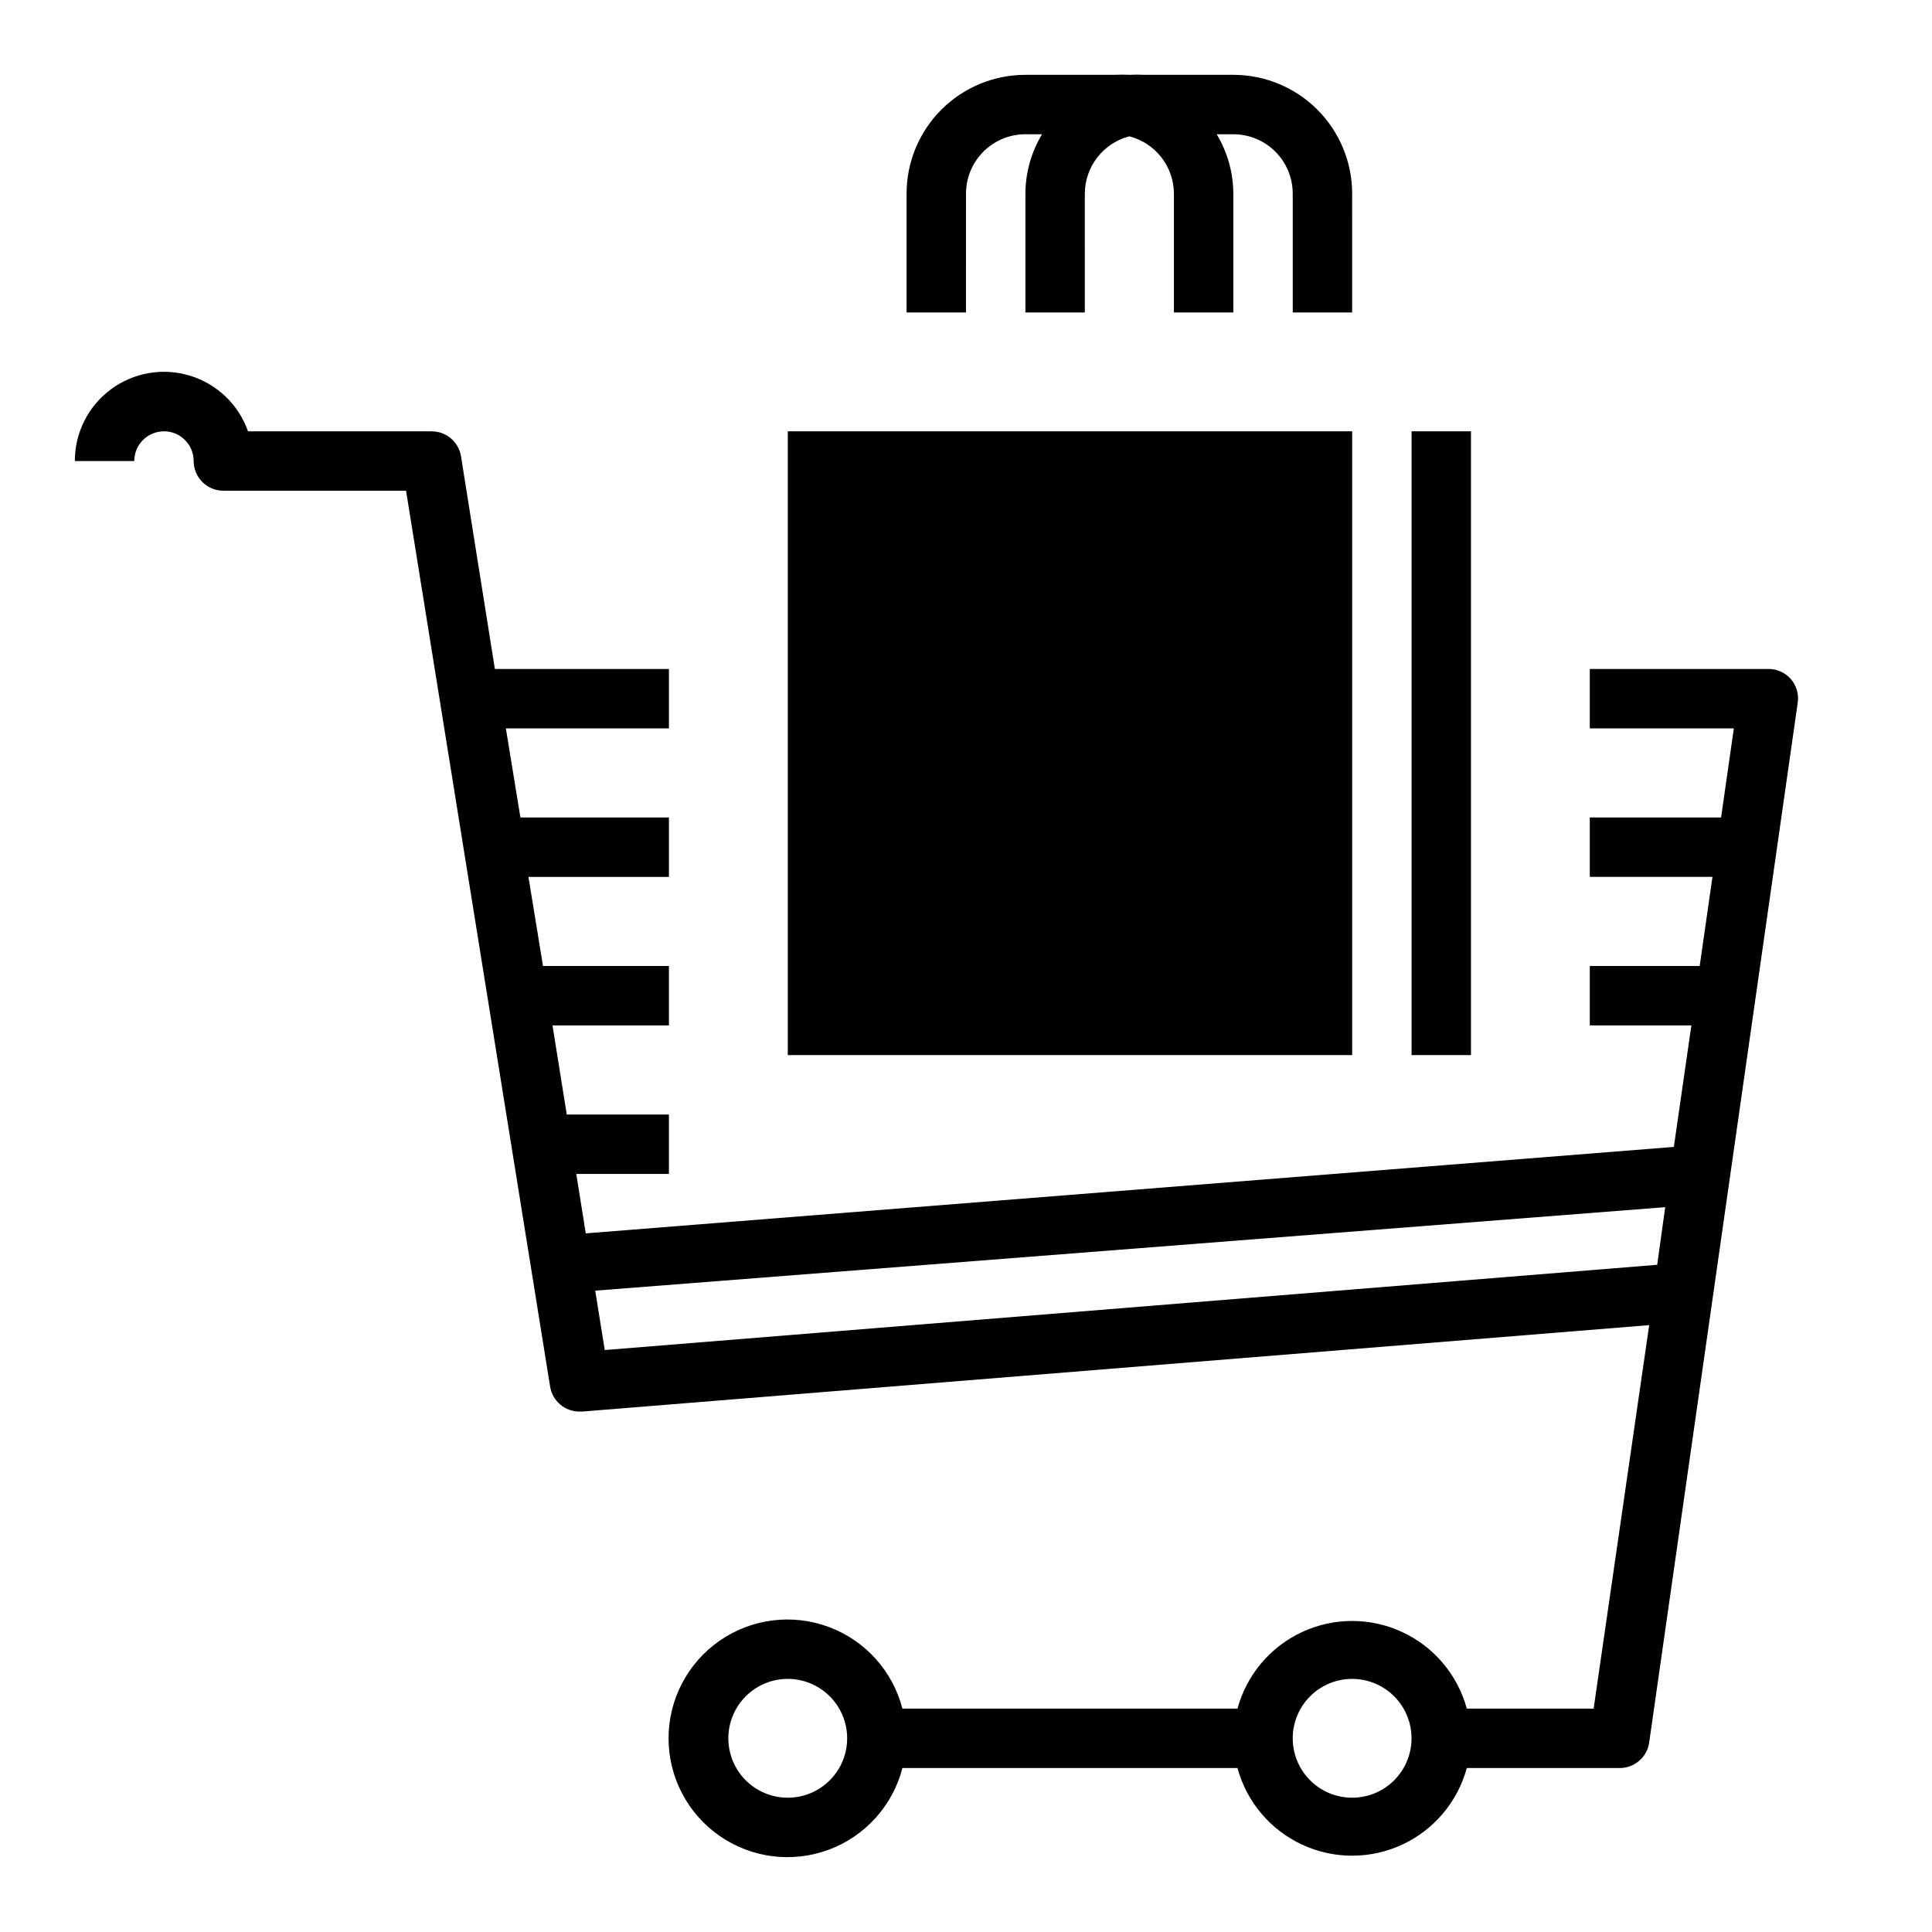 <?xml version="1.0" encoding="UTF-8"?>
<!-- Uploaded to: SVG Repo, www.svgrepo.com, Generator: SVG Repo Mixer Tools -->
<svg fill="#000000" width="800px" height="800px" version="1.1" viewBox="144 144 512 512" xmlns="http://www.w3.org/2000/svg">
 <g>
  <path d="m400 195.32c0-4.176 1.656-8.18 4.609-11.133 2.953-2.949 6.957-4.609 11.133-4.609h4.41c-2.863 4.754-4.387 10.195-4.41 15.742v31.488h15.742l0.004-31.488c0.008-3.481 1.176-6.859 3.312-9.609s5.121-4.711 8.492-5.582c3.371 0.871 6.359 2.832 8.496 5.582 2.137 2.75 3.301 6.129 3.312 9.609v31.488h15.742l0.004-31.488c-0.023-5.547-1.547-10.988-4.41-15.742h4.41c4.176 0 8.18 1.66 11.133 4.609 2.953 2.953 4.609 6.957 4.609 11.133v31.488h15.742l0.004-31.488c0-8.348-3.32-16.359-9.223-22.266-5.906-5.902-13.914-9.223-22.266-9.223h-23.617c-1.312-0.074-2.625-0.074-3.938 0-1.309-0.074-2.625-0.074-3.934 0h-23.617c-8.352 0-16.359 3.32-22.266 9.223-5.906 5.906-9.223 13.918-9.223 22.266v31.488h15.742z"/>
  <path d="m187.45 258.3c2.09 0 4.09 0.832 5.566 2.309 1.477 1.477 2.305 3.477 2.305 5.566 0 2.086 0.832 4.09 2.309 5.566 1.477 1.473 3.477 2.305 5.566 2.305h48.414l38.176 237.42c0.625 3.852 3.973 6.664 7.875 6.613h0.629l282.76-22.906-14.719 101.63h-33.613c-2.438-8.957-8.699-16.387-17.113-20.297-8.418-3.914-18.133-3.914-26.547 0-8.418 3.91-14.68 11.34-17.113 20.297h-88.797c-2.578-9.98-9.875-18.07-19.539-21.652-9.664-3.586-20.469-2.211-28.93 3.676-8.465 5.887-13.508 15.539-13.508 25.848 0 10.305 5.043 19.961 13.508 25.848 8.461 5.887 19.266 7.258 28.93 3.676 9.664-3.586 16.961-11.672 19.539-21.652h88.797c2.434 8.957 8.695 16.383 17.113 20.297 8.414 3.91 18.129 3.91 26.547 0 8.414-3.914 14.676-11.34 17.113-20.297h40.461c3.949 0.039 7.32-2.856 7.871-6.769l39.359-275.52c0.34-2.266-0.32-4.562-1.809-6.301-1.527-1.738-3.746-2.719-6.062-2.676h-47.23v15.742h38.18l-3.387 23.617h-34.793v15.742h32.512l-3.387 23.617-29.125 0.004v15.742h26.922l-4.644 32.195-288.35 22.91-2.519-15.742 24.559-0.004v-15.742h-27.078l-3.777-23.617h30.855v-15.742h-33.375l-3.856-23.617h37.23v-15.746h-39.359l-3.856-23.617 43.215 0.004v-15.746h-46.129l-8.973-56.363c-0.625-3.848-3.973-6.664-7.875-6.613h-48.57c-2.488-7.07-8.184-12.543-15.352-14.738-7.168-2.199-14.953-0.863-20.977 3.598-6.027 4.461-9.574 11.516-9.566 19.016h15.746c0-4.348 3.523-7.875 7.871-7.875zm165.31 362.11c-4.176 0-8.18-1.656-11.133-4.609-2.953-2.953-4.609-6.957-4.609-11.133s1.656-8.18 4.609-11.133c2.953-2.953 6.957-4.613 11.133-4.613s8.18 1.66 11.133 4.613c2.953 2.953 4.613 6.957 4.613 11.133s-1.66 8.18-4.613 11.133c-2.953 2.953-6.957 4.609-11.133 4.609zm149.57 0c-4.176 0-8.18-1.656-11.133-4.609-2.953-2.953-4.613-6.957-4.613-11.133s1.66-8.18 4.613-11.133c2.953-2.953 6.957-4.613 11.133-4.613 4.176 0 8.18 1.66 11.133 4.613 2.953 2.953 4.609 6.957 4.609 11.133s-1.656 8.18-4.609 11.133c-2.953 2.953-6.957 4.609-11.133 4.609zm82.969-156.5-2.125 15.273-278.91 22.594-2.519-15.742z"/>
  <path d="m518.08 258.3h15.742v165.31h-15.742z"/>
  <path d="m352.77 258.3h149.57v165.31h-149.57z"/>
 </g>
</svg>